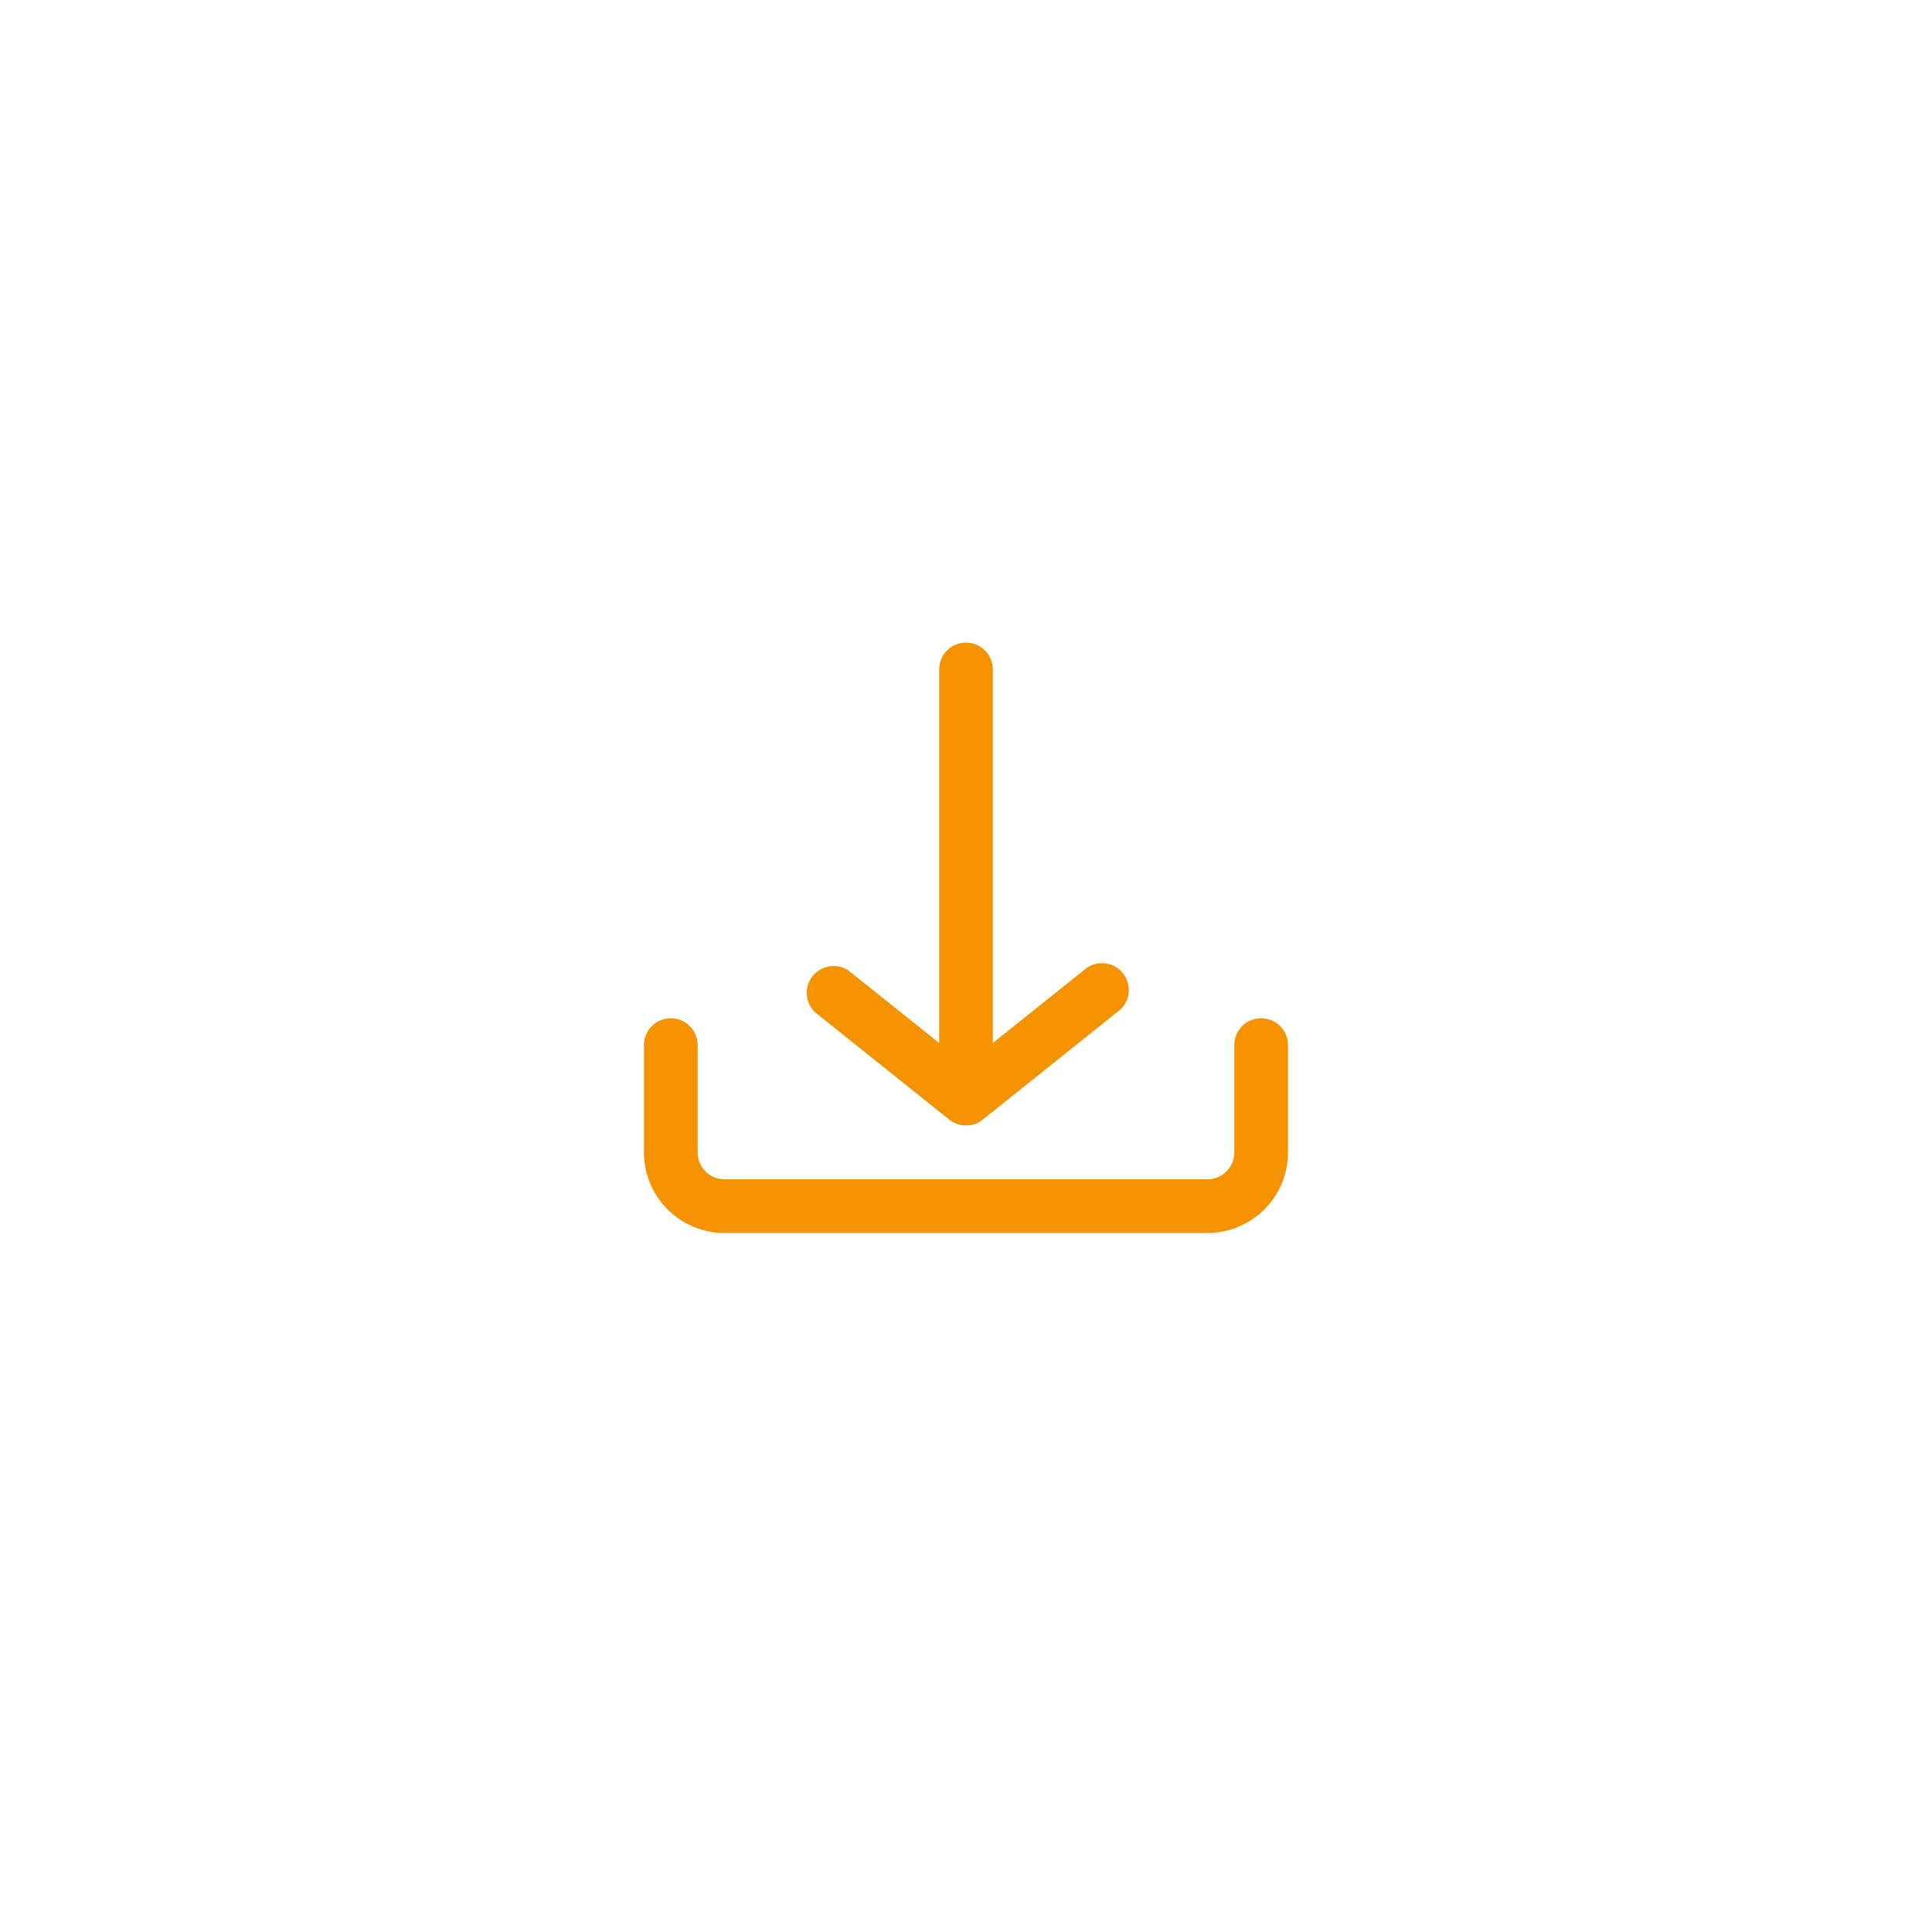 <svg xmlns="http://www.w3.org/2000/svg" xmlns:xlink="http://www.w3.org/1999/xlink" width="208" height="208" viewBox="0 0 208 208">
  <defs>
    <filter id="Ellipse_18" x="0" y="0" width="208" height="208" filterUnits="userSpaceOnUse">
      <feOffset dy="3" input="SourceAlpha"/>
      <feGaussianBlur stdDeviation="3" result="blur"/>
      <feFlood flood-opacity="0.161"/>
      <feComposite operator="in" in2="blur"/>
      <feComposite in="SourceGraphic"/>
    </filter>
  </defs>
  <g id="Gruppe_2108" data-name="Gruppe 2108" transform="translate(9 5.963)">
    <g id="Gruppe_1775" data-name="Gruppe 1775" transform="translate(0 0)">
      <g transform="matrix(1, 0, 0, 1, -9, -5.96)" filter="url(#Ellipse_18)">
        <circle id="Ellipse_18-2" data-name="Ellipse 18" cx="95" cy="95" r="95" transform="translate(9 6)" fill="#fff"/>
      </g>
    </g>
    <g id="Download" transform="translate(60.335 63.224)">
      <path id="Pfad_693" data-name="Pfad 693" d="M73.33,59.886V48.331a2.889,2.889,0,1,0-5.778,0V59.886a2.889,2.889,0,0,1-2.889,2.889h-52a2.889,2.889,0,0,1-2.889-2.889V48.331a2.889,2.889,0,0,0-5.778,0V59.886a8.666,8.666,0,0,0,8.666,8.666h52a8.666,8.666,0,0,0,8.666-8.666ZM54.9,44.807,40.456,56.362a2.889,2.889,0,0,1-3.582,0L22.43,44.807A2.889,2.889,0,0,1,26.012,40.3l9.764,7.8V7.889a2.889,2.889,0,1,1,5.778,0V48.1l9.764-7.8A2.889,2.889,0,1,1,54.9,44.807Z" transform="translate(-4 -5)" fill="#f59200"/>
    </g>
  </g>
</svg>
